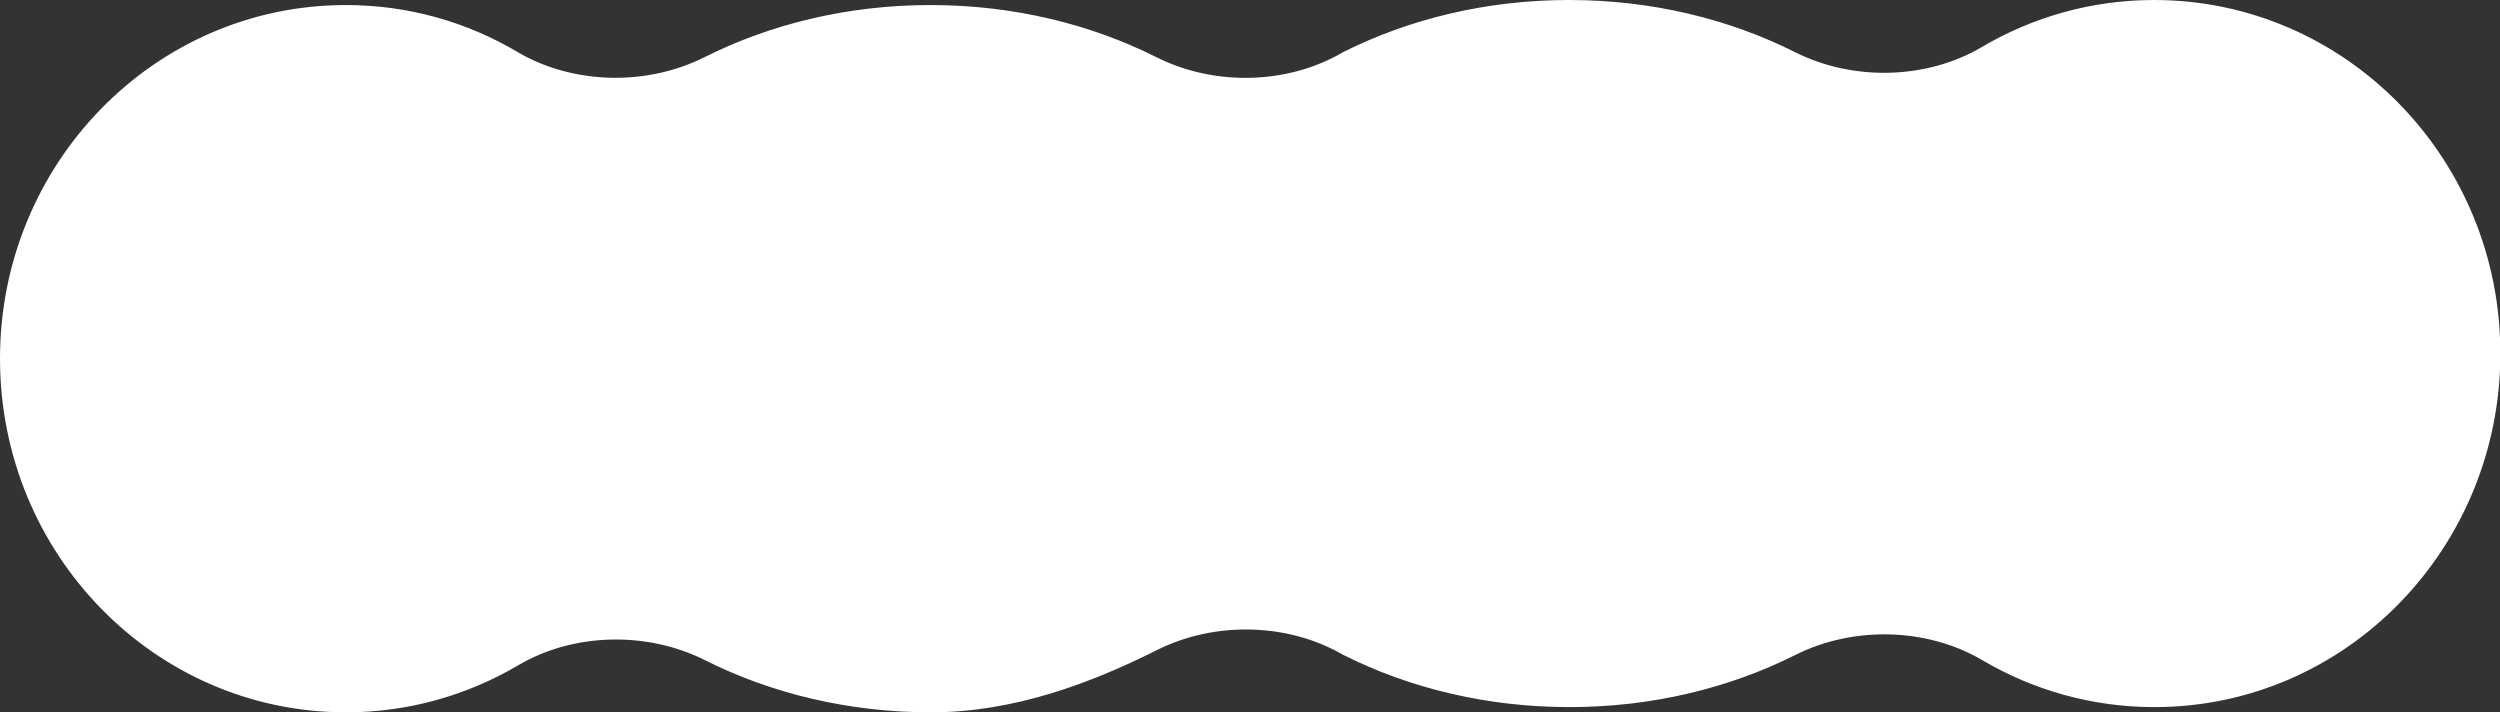 <?xml version="1.0" encoding="UTF-8"?>
<svg id="_レイヤー_2" data-name="レイヤー 2" xmlns="http://www.w3.org/2000/svg" viewBox="0 0 138.7 39.51">
  <rect x="0" y="0" width="138.7" height="39.51" fill="#333333" stroke="none"/>
  <defs>
    <style>
      .cls-1 {
        fill: #fff;
      }
    </style>
  </defs>
  <g id="_デザイン" data-name="デザイン">
    <path class="cls-1" d="M74.54,36.34c3.64,1.83,7.93,2.89,12.53,2.89s8.88-1.06,12.53-2.89c3.22-1.62,7.3-1.52,10.37,.28,2.81,1.66,6.08,2.61,9.56,2.61,10.6,0,19.19-8.78,19.19-19.62S130.11,0,119.51,0c-3.48,0-6.74,.95-9.56,2.61-3.07,1.81-7.15,1.9-10.37,.28-3.64-1.83-7.93-2.89-12.53-2.89s-8.88,1.06-12.53,2.89c-3.07,1.81-7.15,1.9-10.37,.28-3.64-1.83-7.93-2.89-12.53-2.89s-8.88,1.06-12.53,2.89c-3.22,1.62-7.3,1.52-10.37-.28C25.93,1.23,22.67,.28,19.19,.28,8.59,.28,0,9.06,0,19.9s8.59,19.62,19.19,19.62c3.48,0,6.74-.95,9.56-2.61,3.07-1.81,7.15-1.9,10.37-.28,3.64,1.83,7.93,2.89,12.53,2.89s8.88-1.62,12.53-3.45c3.22-1.62,7.3-1.52,10.37,.28h0Z"/>
  </g>
</svg>